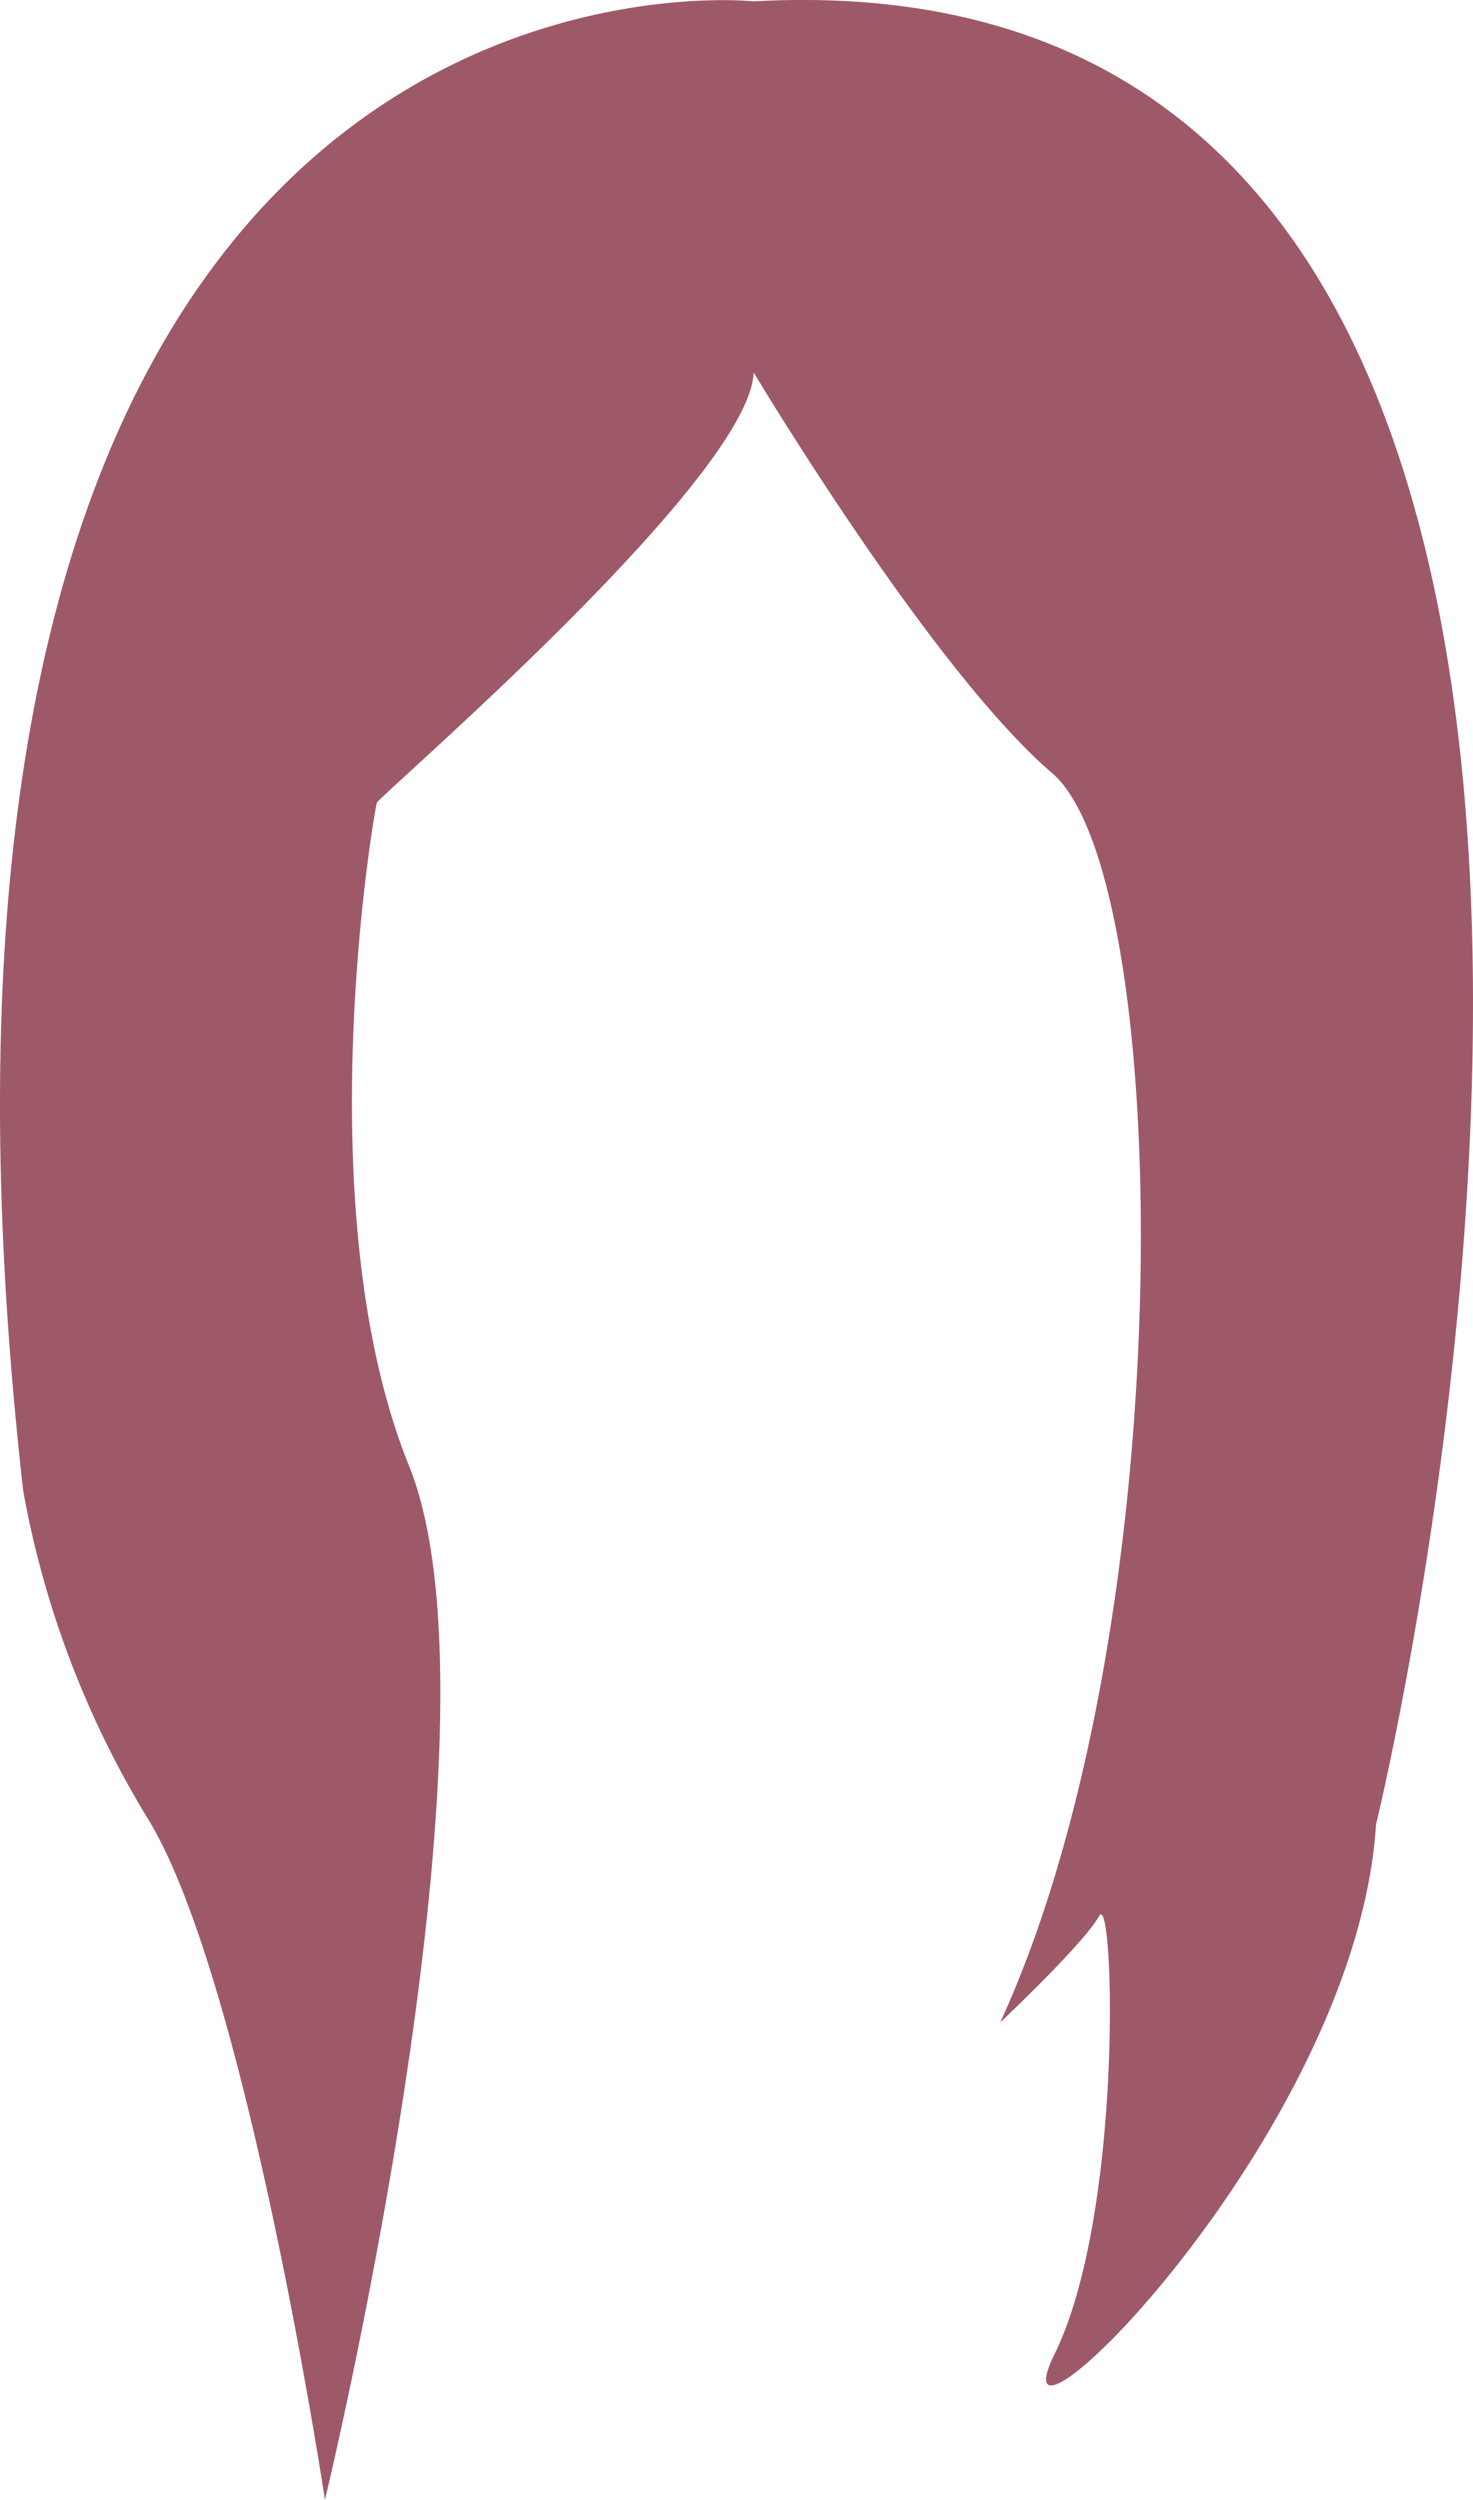 <svg xmlns="http://www.w3.org/2000/svg" id="Capa_1" data-name="Capa 1" viewBox="0 0 75.425 128.002"><defs><style>.cls-1{fill:#9e5969;}</style></defs><title>hair</title><path class="cls-1" d="M64.881.068S18.352-5,27.473,76.32a48.749,48.749,0,0,0,6.335,16.721C38.873,101.147,42.926,128,42.926,128s9.627-39.774,4.306-52.946c-5.32-13.174-1.774-33.566-1.647-33.947.129-.379,19.084-16.592,19.295-22.038,0,0,9.079,15.2,15.285,20.519s6.712,43.571-2.66,63.965c0,0,4.306-4.054,5.066-5.447.762-1.391,1.269,15.202-2.28,22.421-3.546,7.219,15.444-11.146,16.457-27.108C96.751,93.42,120.278-2.972,64.881.068Z" transform="translate(-26.288 0.002)"></path></svg>
